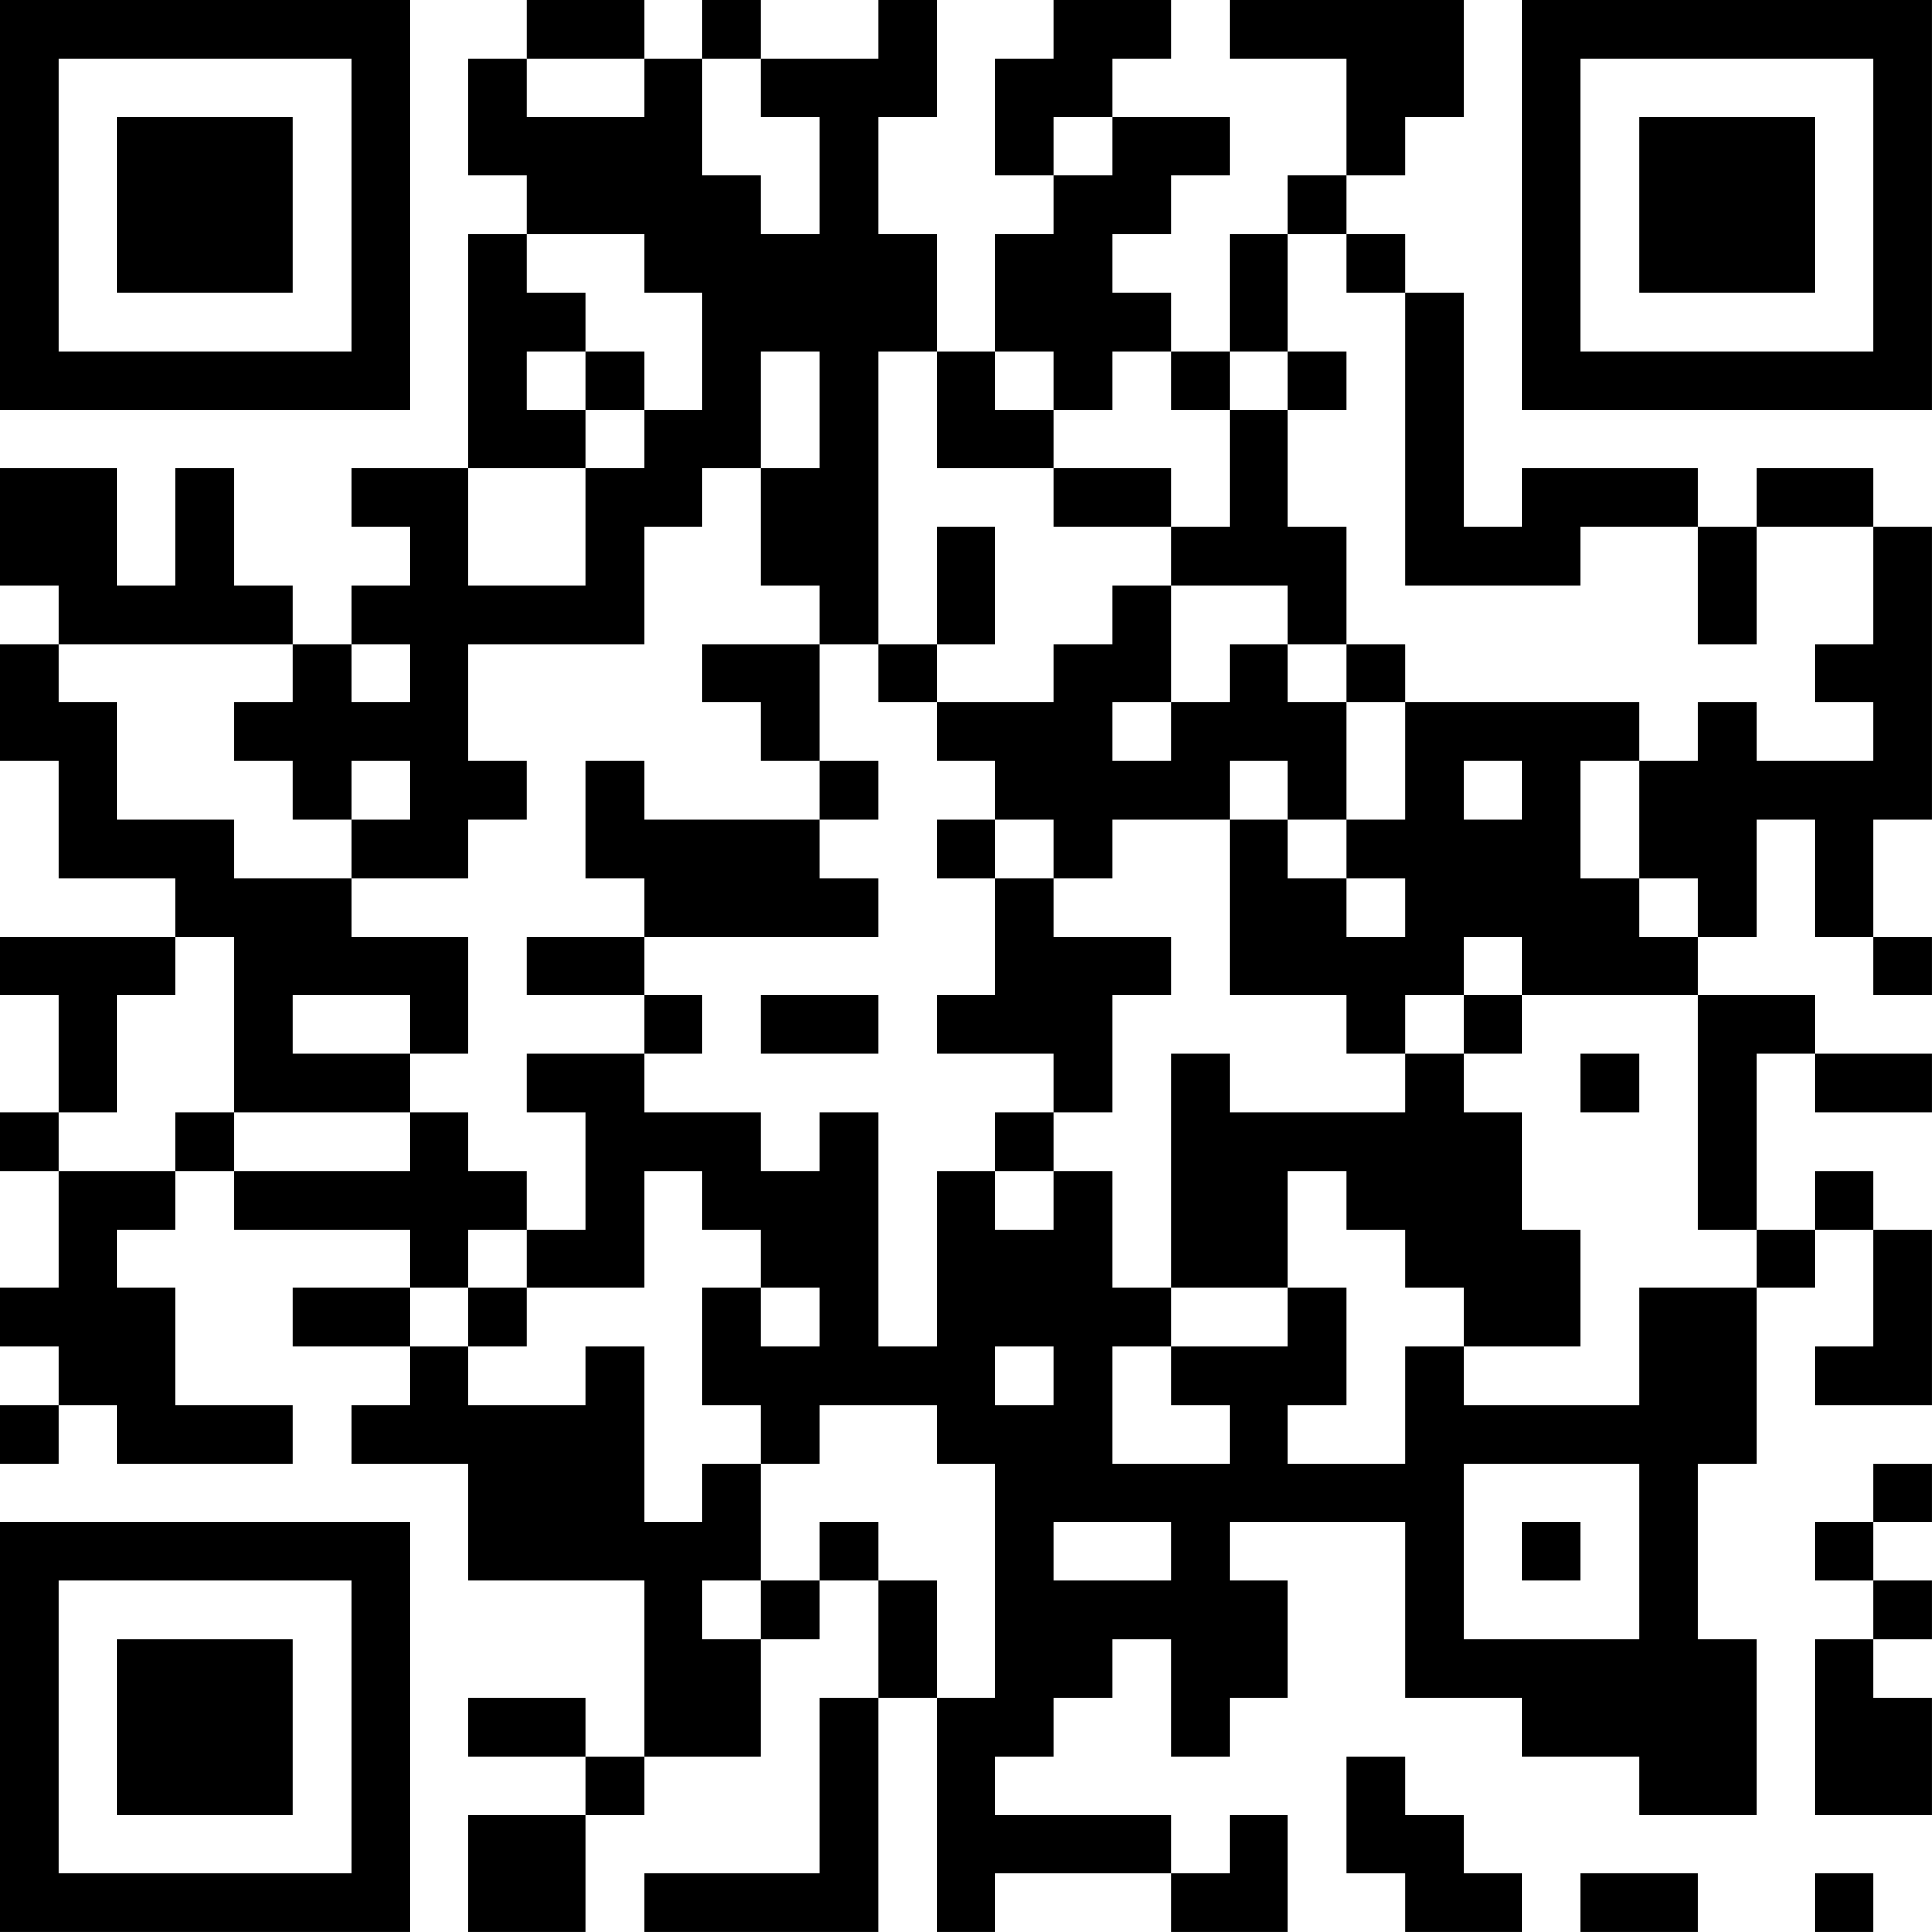 <?xml version="1.0" encoding="UTF-8"?>
<svg xmlns="http://www.w3.org/2000/svg" version="1.1" width="400" height="400" viewBox="0 0 400 400"><rect x="0" y="0" width="400" height="400" fill="#ffffff"/><g transform="scale(12.121)"><g transform="translate(0,0)"><path fill-rule="evenodd" d="M9 0L9 1L8 1L8 3L9 3L9 4L8 4L8 8L6 8L6 9L7 9L7 10L6 10L6 11L5 11L5 10L4 10L4 8L3 8L3 10L2 10L2 8L0 8L0 10L1 10L1 11L0 11L0 13L1 13L1 15L3 15L3 16L0 16L0 17L1 17L1 19L0 19L0 20L1 20L1 22L0 22L0 23L1 23L1 24L0 24L0 25L1 25L1 24L2 24L2 25L5 25L5 24L3 24L3 22L2 22L2 21L3 21L3 20L4 20L4 21L7 21L7 22L5 22L5 23L7 23L7 24L6 24L6 25L8 25L8 27L11 27L11 30L10 30L10 29L8 29L8 30L10 30L10 31L8 31L8 33L10 33L10 31L11 31L11 30L13 30L13 28L14 28L14 27L15 27L15 29L14 29L14 32L11 32L11 33L15 33L15 29L16 29L16 33L17 33L17 32L20 32L20 33L22 33L22 31L21 31L21 32L20 32L20 31L17 31L17 30L18 30L18 29L19 29L19 28L20 28L20 30L21 30L21 29L22 29L22 27L21 27L21 26L24 26L24 29L26 29L26 30L28 30L28 31L30 31L30 28L29 28L29 25L30 25L30 22L31 22L31 21L32 21L32 23L31 23L31 24L33 24L33 21L32 21L32 20L31 20L31 21L30 21L30 18L31 18L31 19L33 19L33 18L31 18L31 17L29 17L29 16L30 16L30 14L31 14L31 16L32 16L32 17L33 17L33 16L32 16L32 14L33 14L33 9L32 9L32 8L30 8L30 9L29 9L29 8L26 8L26 9L25 9L25 5L24 5L24 4L23 4L23 3L24 3L24 2L25 2L25 0L21 0L21 1L23 1L23 3L22 3L22 4L21 4L21 6L20 6L20 5L19 5L19 4L20 4L20 3L21 3L21 2L19 2L19 1L20 1L20 0L18 0L18 1L17 1L17 3L18 3L18 4L17 4L17 6L16 6L16 4L15 4L15 2L16 2L16 0L15 0L15 1L13 1L13 0L12 0L12 1L11 1L11 0ZM9 1L9 2L11 2L11 1ZM12 1L12 3L13 3L13 4L14 4L14 2L13 2L13 1ZM18 2L18 3L19 3L19 2ZM9 4L9 5L10 5L10 6L9 6L9 7L10 7L10 8L8 8L8 10L10 10L10 8L11 8L11 7L12 7L12 5L11 5L11 4ZM22 4L22 6L21 6L21 7L20 7L20 6L19 6L19 7L18 7L18 6L17 6L17 7L18 7L18 8L16 8L16 6L15 6L15 11L14 11L14 10L13 10L13 8L14 8L14 6L13 6L13 8L12 8L12 9L11 9L11 11L8 11L8 13L9 13L9 14L8 14L8 15L6 15L6 14L7 14L7 13L6 13L6 14L5 14L5 13L4 13L4 12L5 12L5 11L1 11L1 12L2 12L2 14L4 14L4 15L6 15L6 16L8 16L8 18L7 18L7 17L5 17L5 18L7 18L7 19L4 19L4 16L3 16L3 17L2 17L2 19L1 19L1 20L3 20L3 19L4 19L4 20L7 20L7 19L8 19L8 20L9 20L9 21L8 21L8 22L7 22L7 23L8 23L8 24L10 24L10 23L11 23L11 26L12 26L12 25L13 25L13 27L12 27L12 28L13 28L13 27L14 27L14 26L15 26L15 27L16 27L16 29L17 29L17 25L16 25L16 24L14 24L14 25L13 25L13 24L12 24L12 22L13 22L13 23L14 23L14 22L13 22L13 21L12 21L12 20L11 20L11 22L9 22L9 21L10 21L10 19L9 19L9 18L11 18L11 19L13 19L13 20L14 20L14 19L15 19L15 23L16 23L16 20L17 20L17 21L18 21L18 20L19 20L19 22L20 22L20 23L19 23L19 25L21 25L21 24L20 24L20 23L22 23L22 22L23 22L23 24L22 24L22 25L24 25L24 23L25 23L25 24L28 24L28 22L30 22L30 21L29 21L29 17L26 17L26 16L25 16L25 17L24 17L24 18L23 18L23 17L21 17L21 14L22 14L22 15L23 15L23 16L24 16L24 15L23 15L23 14L24 14L24 12L28 12L28 13L27 13L27 15L28 15L28 16L29 16L29 15L28 15L28 13L29 13L29 12L30 12L30 13L32 13L32 12L31 12L31 11L32 11L32 9L30 9L30 11L29 11L29 9L27 9L27 10L24 10L24 5L23 5L23 4ZM10 6L10 7L11 7L11 6ZM22 6L22 7L21 7L21 9L20 9L20 8L18 8L18 9L20 9L20 10L19 10L19 11L18 11L18 12L16 12L16 11L17 11L17 9L16 9L16 11L15 11L15 12L16 12L16 13L17 13L17 14L16 14L16 15L17 15L17 17L16 17L16 18L18 18L18 19L17 19L17 20L18 20L18 19L19 19L19 17L20 17L20 16L18 16L18 15L19 15L19 14L21 14L21 13L22 13L22 14L23 14L23 12L24 12L24 11L23 11L23 9L22 9L22 7L23 7L23 6ZM20 10L20 12L19 12L19 13L20 13L20 12L21 12L21 11L22 11L22 12L23 12L23 11L22 11L22 10ZM6 11L6 12L7 12L7 11ZM12 11L12 12L13 12L13 13L14 13L14 14L11 14L11 13L10 13L10 15L11 15L11 16L9 16L9 17L11 17L11 18L12 18L12 17L11 17L11 16L15 16L15 15L14 15L14 14L15 14L15 13L14 13L14 11ZM25 13L25 14L26 14L26 13ZM17 14L17 15L18 15L18 14ZM13 17L13 18L15 18L15 17ZM25 17L25 18L24 18L24 19L21 19L21 18L20 18L20 22L22 22L22 20L23 20L23 21L24 21L24 22L25 22L25 23L27 23L27 21L26 21L26 19L25 19L25 18L26 18L26 17ZM27 18L27 19L28 19L28 18ZM8 22L8 23L9 23L9 22ZM17 23L17 24L18 24L18 23ZM25 25L25 28L28 28L28 25ZM32 25L32 26L31 26L31 27L32 27L32 28L31 28L31 31L33 31L33 29L32 29L32 28L33 28L33 27L32 27L32 26L33 26L33 25ZM18 26L18 27L20 27L20 26ZM26 26L26 27L27 27L27 26ZM23 30L23 32L24 32L24 33L26 33L26 32L25 32L25 31L24 31L24 30ZM27 32L27 33L29 33L29 32ZM31 32L31 33L32 33L32 32ZM0 0L0 7L7 7L7 0ZM1 1L1 6L6 6L6 1ZM2 2L2 5L5 5L5 2ZM26 0L26 7L33 7L33 0ZM27 1L27 6L32 6L32 1ZM28 2L28 5L31 5L31 2ZM0 26L0 33L7 33L7 26ZM1 27L1 32L6 32L6 27ZM2 28L2 31L5 31L5 28Z" fill="#000000"/></g></g></svg>
